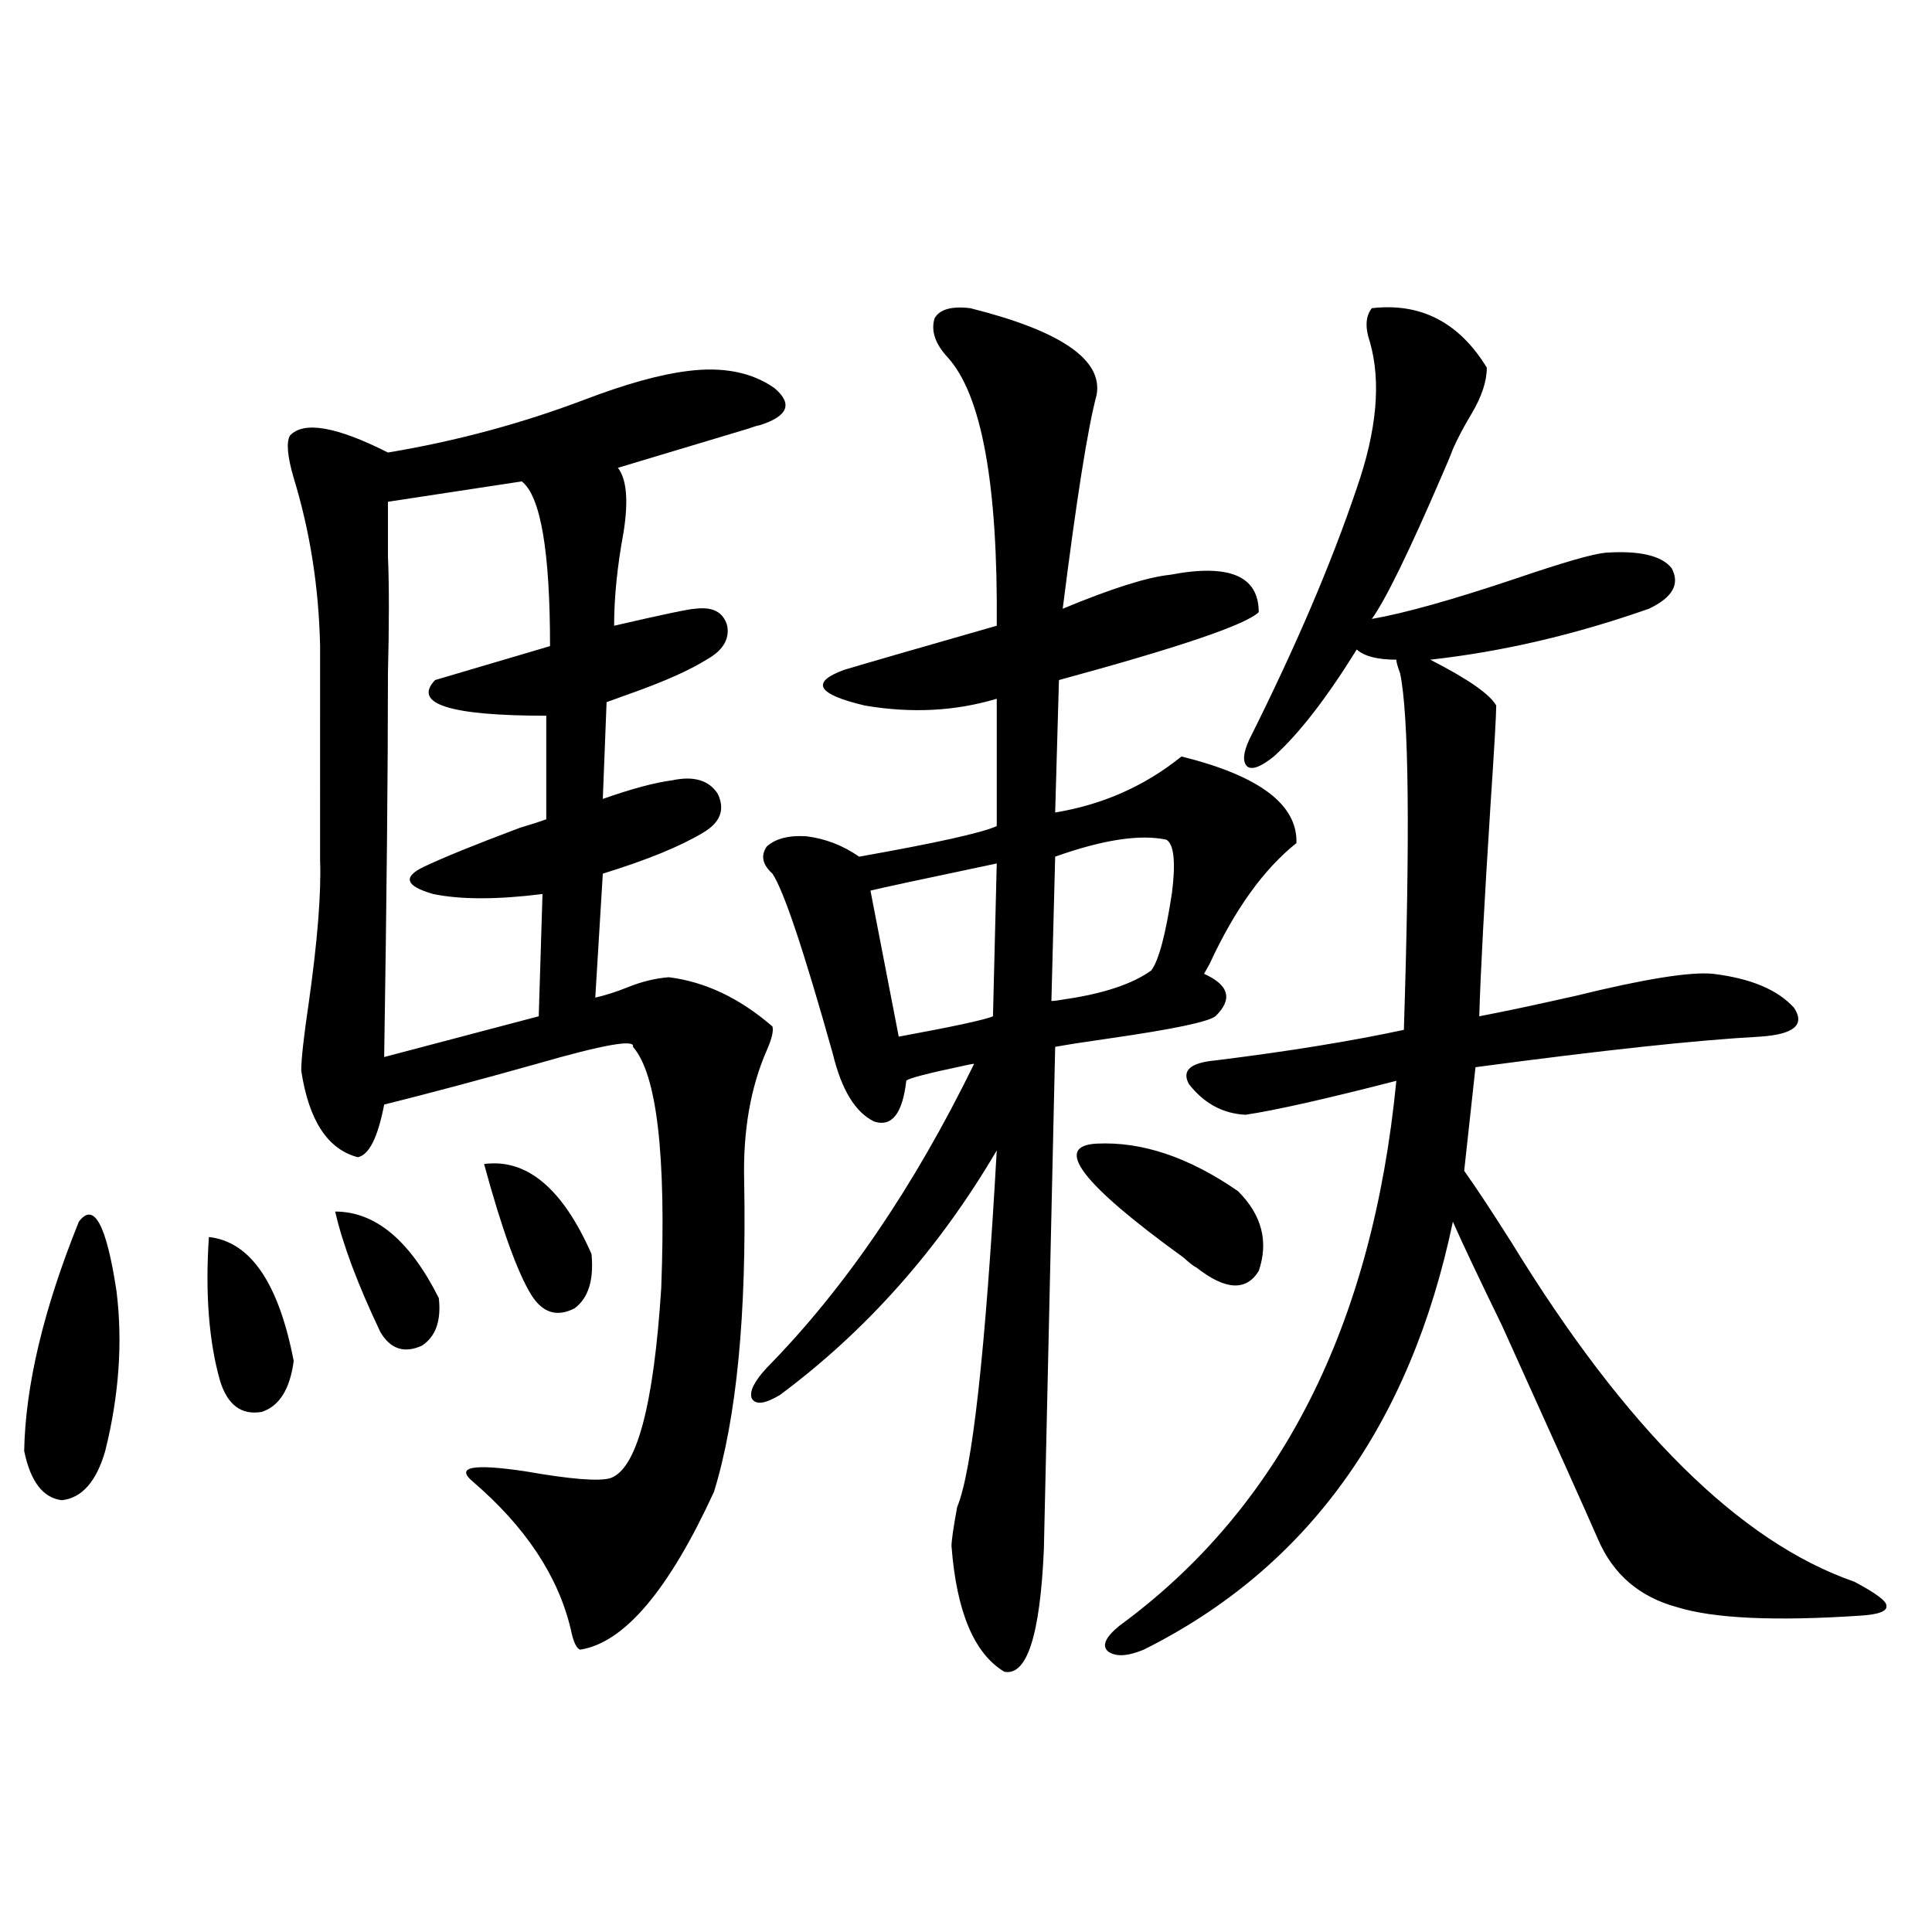 <?xml version="1.0" encoding="utf-8"?>
<!-- Generator: Adobe Illustrator 16.0.0, SVG Export Plug-In . SVG Version: 6.00 Build 0)  -->
<!DOCTYPE svg PUBLIC "-//W3C//DTD SVG 1.1//EN" "http://www.w3.org/Graphics/SVG/1.1/DTD/svg11.dtd">
<svg version="1.1" id="图层_1" xmlns="http://www.w3.org/2000/svg" xmlns:xlink="http://www.w3.org/1999/xlink" x="0px" y="0px"
	 width="1000px" height="1000px" viewBox="0 0 1000 1000" enable-background="new 0 0 1000 1000" xml:space="preserve">
<path d="M40.804,632.371c7.805-10.547,14.299,1.47,19.512,36.035c3.247,26.367,1.296,53.916-5.854,82.617
	c-4.558,15.82-12.042,24.321-22.438,25.488c-9.756-1.167-16.265-9.668-19.512-25.488C13.152,717.049,22.588,677.498,40.804,632.371z
	 M108.119,640.281c21.463,2.349,36.097,23.73,43.901,64.16c-1.951,14.653-7.484,23.442-16.585,26.367
	c-10.411,1.758-17.561-3.516-21.463-15.82C108.119,694.485,106.168,669.588,108.119,640.281z M355.918,192.039
	c18.201-2.334,33.17,0.591,44.877,8.789c9.756,8.213,7.149,14.653-7.805,19.336c-0.655,0-2.606,0.591-5.854,1.758
	c-21.463,6.455-43.901,13.184-67.315,20.215c4.543,5.864,5.519,17.002,2.927,33.398c-3.262,17.578-4.878,33.701-4.878,48.34
	c25.365-5.85,39.344-8.789,41.95-8.789c9.101-1.167,14.634,1.758,16.585,8.789c1.296,7.031-2.286,12.896-10.731,17.578
	c-8.46,5.273-20.822,10.85-37.072,16.699c-6.509,2.349-11.387,4.106-14.634,5.273l-1.951,50.098
	c14.954-5.273,26.981-8.486,36.097-9.668c11.052-2.334,18.856,0,23.414,7.031c3.902,8.213,1.296,14.941-7.805,20.215
	c-11.707,7.031-28.947,14.063-51.706,21.094l-3.902,64.16c5.198-1.167,10.731-2.925,16.585-5.273
	c7.149-2.925,14.299-4.683,21.463-5.273c18.856,2.349,36.737,10.85,53.657,25.488c0.641,2.349-0.335,6.455-2.927,12.305
	c-8.46,19.336-12.362,41.899-11.707,67.676c1.296,69.146-3.902,122.759-15.609,160.84c-23.414,50.977-46.508,78.223-69.267,81.738
	c-1.951-0.59-3.582-4.105-4.878-10.547c-6.509-27.534-23.414-53.022-50.73-76.465c-9.115-7.607,0-9.365,27.316-5.273
	c23.414,4.106,38.048,5.273,43.901,3.516c13.658-4.683,22.438-37.49,26.341-98.438c2.592-69.131-2.286-110.742-14.634-124.805
	c1.296-4.092-15.289-1.167-49.755,8.789c-29.268,8.213-55.608,15.244-79.022,21.094c-3.262,17.002-7.805,26.079-13.658,27.246
	c-15.609-4.092-25.365-19.033-29.268-44.824c0-5.85,1.296-17.578,3.902-35.156c4.543-32.217,6.494-56.826,5.854-73.828V334.422
	c-0.655-30.459-5.213-59.463-13.658-87.012c-3.262-11.123-3.902-18.457-1.951-21.973c7.149-7.607,24.055-4.683,50.73,8.789
	c35.121-5.85,68.932-14.941,101.461-27.246C323.724,198.782,341.604,193.797,355.918,192.039z M173.483,627.098
	c20.808,0,38.688,14.941,53.657,44.824c1.296,11.729-1.631,19.927-8.78,24.609c-9.115,4.106-16.265,1.758-21.463-7.031
	C185.19,664.891,177.386,644.1,173.483,627.098z M270.066,249.168L200.8,259.715c0,2.939,0,12.305,0,28.125
	c0.641,15.244,0.641,35.459,0,60.645c0,49.81-0.655,116.016-1.951,198.633l79.998-21.094l1.951-63.281
	c-23.414,2.939-42.285,2.939-56.584,0c-14.313-4.092-15.944-8.789-4.878-14.063c9.756-4.683,26.341-11.426,49.755-20.215
	c5.854-1.758,10.396-3.213,13.658-4.395v-53.613c-50.09,0-69.267-6.152-57.56-18.457l59.511-17.578
	C284.7,285.203,279.822,256.79,270.066,249.168z M250.555,602.488c22.104-2.925,40.64,12.607,55.608,46.582
	c1.296,13.486-1.631,22.852-8.78,28.125c-9.115,4.697-16.585,2.349-22.438-7.031C267.78,658.45,259.655,635.887,250.555,602.488z
	 M502.256,159.52c46.828,11.729,68.611,26.67,65.364,44.824c-4.558,17.002-10.411,53.916-17.561,110.742
	c25.365-10.547,43.901-16.396,55.608-17.578c30.563-5.85,45.853,0.591,45.853,19.336c-6.509,6.455-40.975,18.169-103.412,35.156
	l-1.951,68.555c24.71-4.092,46.493-13.76,65.364-29.004c40.319,9.971,60.151,24.912,59.511,44.824
	c-16.92,13.486-31.874,34.277-44.877,62.402c-1.311,2.349-2.286,4.106-2.927,5.273c13.003,5.864,14.954,13.184,5.854,21.973
	c-3.902,2.939-22.118,6.743-54.633,11.426c-12.362,1.758-21.798,3.228-28.292,4.395L540.304,802
	c-1.951,44.522-8.78,65.616-20.487,63.281c-15.609-9.379-24.725-31.063-27.316-65.039c0-2.925,0.976-9.668,2.927-20.215
	c7.805-18.745,14.634-80.269,20.487-184.57c-29.923,50.977-67.315,93.164-112.192,126.563c-7.805,4.697-12.683,5.273-14.634,1.758
	c-1.311-3.516,1.296-8.789,7.805-15.82c40.319-41.006,76.096-93.452,107.314-157.324c-0.655,0-2.286,0.303-4.878,0.879
	c-19.512,4.106-29.603,6.743-30.243,7.91c-1.951,17.002-7.484,24.033-16.585,21.094c-9.756-4.683-16.92-16.396-21.463-35.156
	c-14.969-53.311-25.365-84.375-31.219-93.164c-5.213-4.683-6.188-9.365-2.927-14.063c4.543-4.092,11.372-5.85,20.487-5.273
	c9.756,1.182,18.856,4.697,27.316,10.547c39.664-7.031,63.413-12.305,71.218-15.82v-65.918c-21.463,6.455-44.236,7.622-68.291,3.516
	c-24.725-5.85-28.292-12.002-10.731-18.457c11.707-3.516,38.048-11.123,79.022-22.852c0.641-73.237-7.805-119.531-25.365-138.867
	c-6.509-7.031-8.78-13.76-6.829-20.215C486.312,160.11,492.5,158.353,502.256,159.52z M515.914,446.922
	c-39.023,8.213-60.821,12.896-65.364,14.063l14.634,75.586c28.612-5.273,44.877-8.789,48.779-10.547L515.914,446.922z
	 M603.717,434.617c-13.658-2.925-32.85,0-57.56,8.789l-1.951,74.707c1.296,0,3.567-0.288,6.829-0.879
	c20.152-2.925,35.121-7.91,44.877-14.941c3.902-5.273,7.47-18.745,10.731-40.43C608.595,446.043,607.619,436.966,603.717,434.617z
	 M567.62,591.941c23.414-1.167,47.804,7.031,73.169,24.609c12.348,12.305,15.93,26.079,10.731,41.309
	c-6.509,10.547-17.24,9.971-32.194-1.758c-1.311-0.576-3.582-2.334-6.829-5.273C559.815,612.747,544.847,593.123,567.62,591.941z
	 M710.056,159.52c25.365-2.925,45.197,7.334,59.511,30.762c0,7.031-2.606,14.941-7.805,23.73
	c-3.902,6.455-7.164,12.607-9.756,18.457c-1.311,3.516-3.262,8.213-5.854,14.063c-16.92,39.263-28.947,63.872-36.097,73.828
	c16.905-2.925,41.95-9.956,75.12-21.094c24.055-8.198,39.344-12.593,45.853-13.184c17.561-1.167,28.933,1.47,34.146,7.91
	c4.543,8.213,0.641,15.244-11.707,21.094c-38.383,13.486-76.096,22.275-113.168,26.367c19.512,9.971,30.884,17.881,34.146,23.73
	c0,4.697-0.976,21.685-2.927,50.977c-3.262,50.977-5.213,87.603-5.854,109.863c12.348-2.334,28.933-5.85,49.755-10.547
	c35.762-8.789,59.511-12.593,71.218-11.426c19.512,2.349,33.49,8.213,41.95,17.578c5.854,8.789,0,13.774-17.561,14.941
	c-32.529,1.758-81.629,7.031-147.313,15.82l-5.854,53.613c5.854,8.213,13.979,20.518,24.39,36.914
	c59.176,96.68,118.366,155.278,177.557,175.781c11.052,5.864,16.585,9.971,16.585,12.305c0.641,2.926-3.902,4.684-13.658,5.273
	c-44.236,2.926-75.775,1.456-94.632-4.395c-19.512-5.273-33.17-16.987-40.975-35.156c-5.854-13.472-22.438-50.386-49.755-110.742
	c-11.707-24.019-20.167-41.885-25.365-53.613C729.888,737.84,676.551,811.668,592.01,853.855c-8.46,3.516-14.634,3.805-18.536,0.879
	c-3.262-2.938-1.311-7.333,5.854-13.184c83.245-60.933,131.049-154.976,143.411-282.129c-36.432,9.38-62.438,15.244-78.047,17.578
	c-11.707-0.576-21.463-5.85-29.268-15.82c-3.902-7.031,0.641-11.123,13.658-12.305c37.713-4.683,70.242-9.956,97.559-15.82
	c3.247-101.362,2.592-162.886-1.951-184.57c-1.311-3.516-1.951-5.85-1.951-7.031c-9.756,0-16.585-1.758-20.487-5.273
	c-15.609,25.2-29.923,43.657-42.926,55.371c-6.509,5.273-11.066,7.031-13.658,5.273c-2.606-2.334-2.286-7.031,0.976-14.063
	c24.055-48.037,42.591-91.406,55.608-130.078c10.396-29.883,12.683-55.068,6.829-75.586
	C706.474,169.49,706.794,163.626,710.056,159.52z"/>
</svg>
